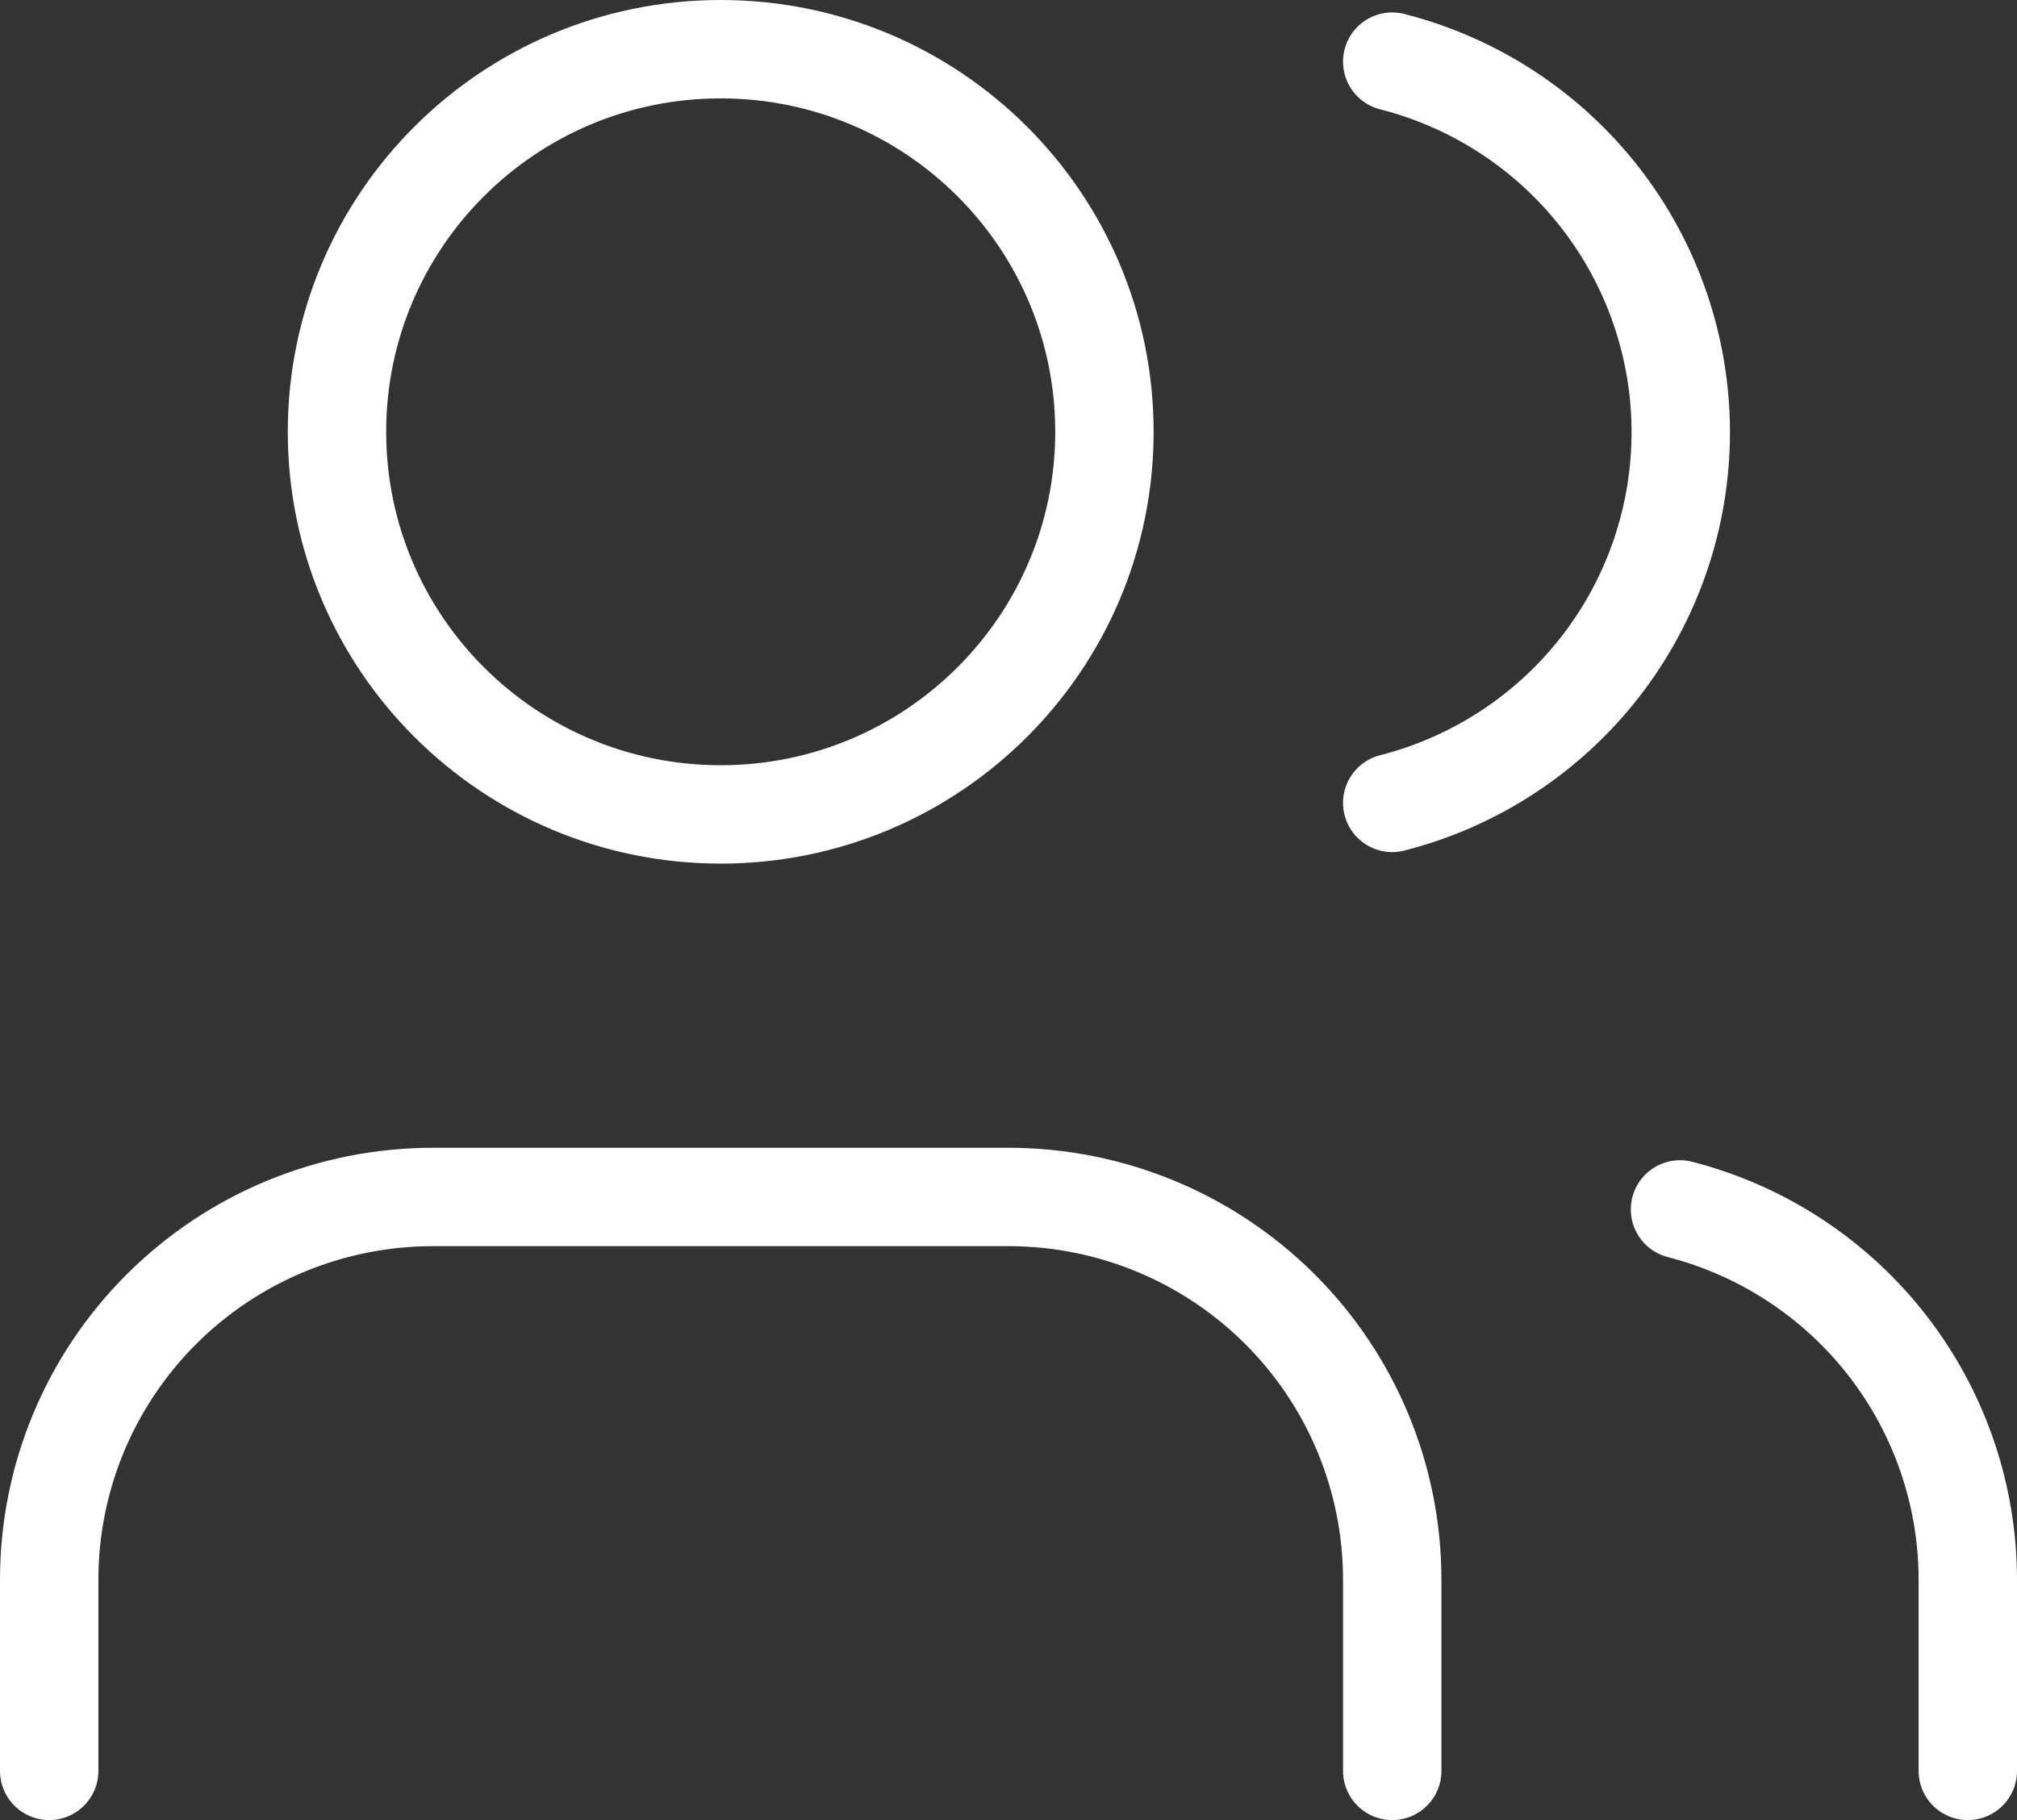 <?xml version="1.0" encoding="UTF-8"?> <svg xmlns="http://www.w3.org/2000/svg" width="41" height="37" viewBox="0 0 41 37" fill="none"><rect x="0" y="0" width="41" height="37" fill="#333333" stroke="none"/><path d="M28.3 36V32.111C28.3 30.048 27.478 28.07 26.015 26.611C24.553 25.153 22.569 24.333 20.5 24.333H8.8C6.731 24.333 4.747 25.153 3.285 26.611C1.822 28.07 1 30.048 1 32.111V36M40 36V32.111C39.999 30.388 39.423 28.714 38.365 27.352C37.306 25.99 35.823 25.017 34.15 24.586M28.3 1.253C29.978 1.681 31.465 2.654 32.527 4.018C33.589 5.383 34.165 7.061 34.165 8.787C34.165 10.514 33.589 12.192 32.527 13.557C31.465 14.921 29.978 15.894 28.3 16.322M22.45 8.778C22.45 13.073 18.958 16.556 14.65 16.556C10.342 16.556 6.85 13.073 6.85 8.778C6.85 4.482 10.342 1 14.65 1C18.958 1 22.45 4.482 22.45 8.778Z" stroke="white" stroke-width="2" stroke-linecap="round" stroke-linejoin="round"></path></svg> 